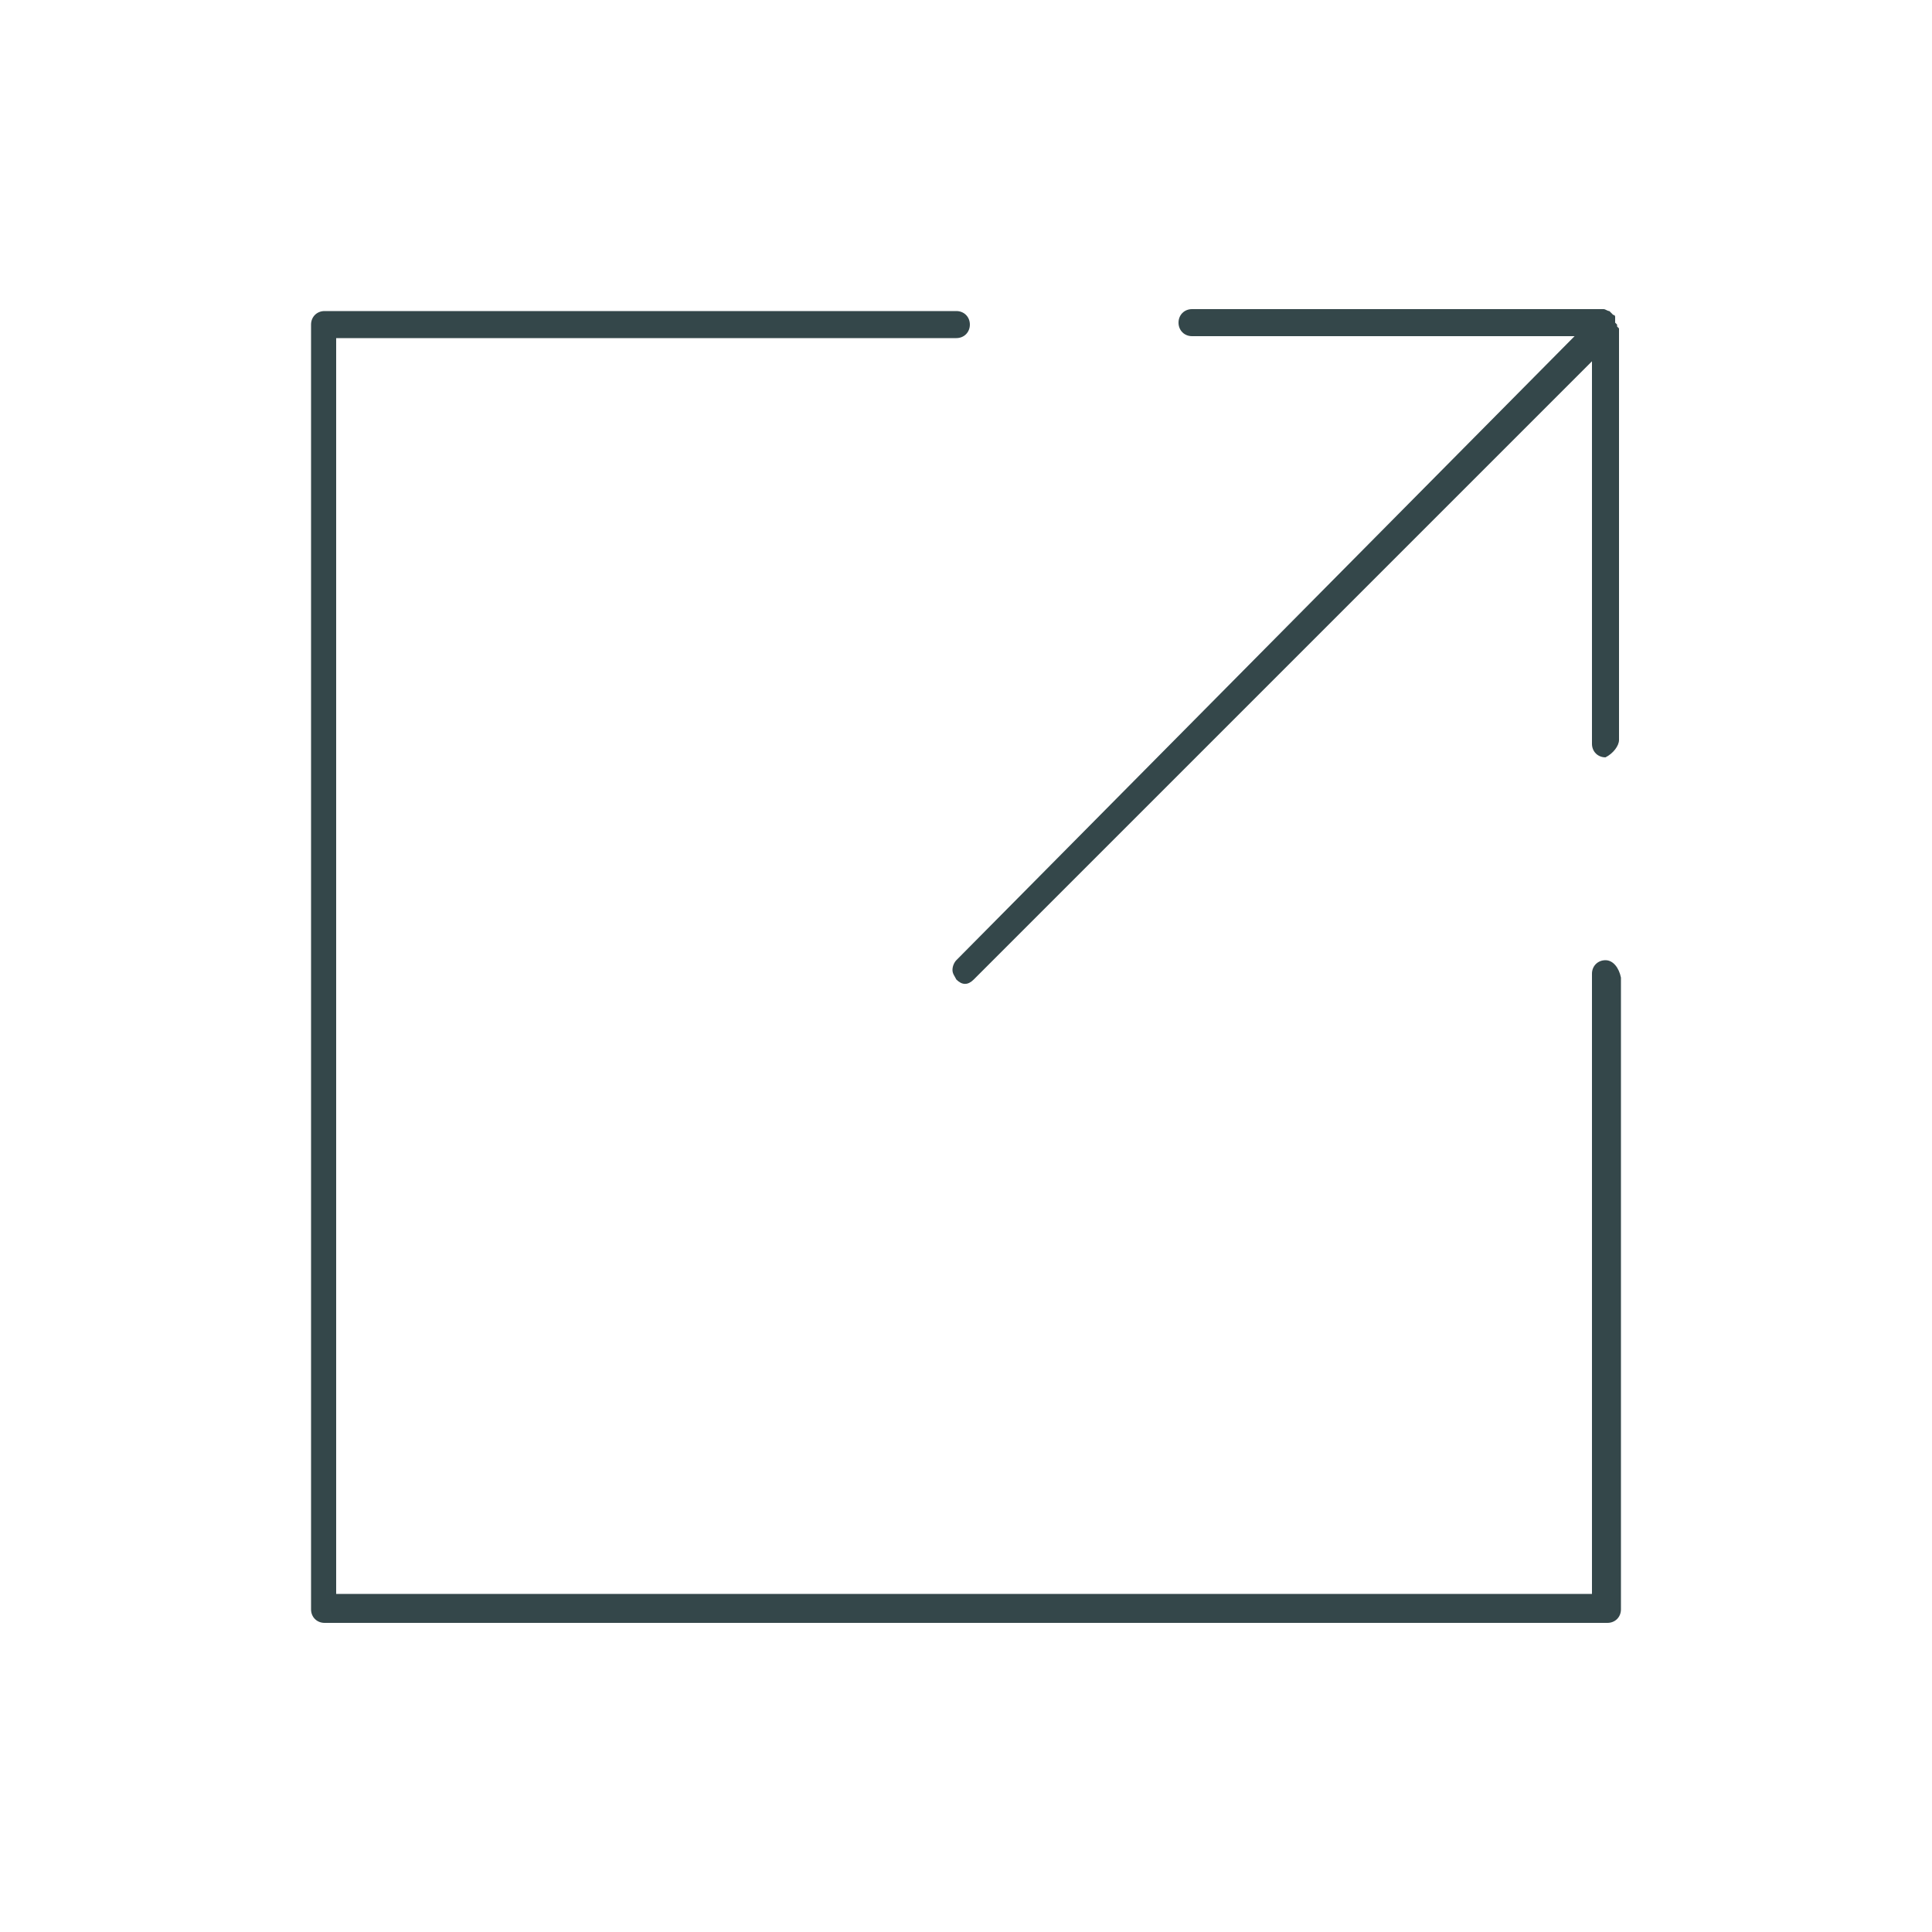 <?xml version="1.0" encoding="UTF-8"?> <!-- Generator: Adobe Illustrator 24.0.1, SVG Export Plug-In . SVG Version: 6.00 Build 0) --> <svg xmlns="http://www.w3.org/2000/svg" xmlns:xlink="http://www.w3.org/1999/xlink" id="Layer_1" x="0px" y="0px" viewBox="0 0 100 100" style="enable-background:new 0 0 100 100;" xml:space="preserve"> <style type="text/css"> .st0{fill:#34474A;} </style> <g> <path class="st0" d="M83.2,84c0.4,0,0.7-0.3,0.7-0.7V50.6c-0.1-0.5-0.4-0.9-0.8-0.9c-0.4,0-0.7,0.3-0.7,0.7v32.1h-65v-65h32.1 c0.4,0,0.7-0.3,0.7-0.7c0-0.4-0.3-0.7-0.7-0.7H16.8c-0.4,0-0.7,0.3-0.7,0.7v66.5c0,0.4,0.3,0.7,0.7,0.7H83.2z"></path> <g> <path class="st0" d="M83.8,38.3V17l-0.1-0.1l0-0.1l-0.1-0.1l0-0.3c0,0,0,0,0,0c0,0,0-0.1-0.1-0.1c0,0-0.1-0.1-0.1-0.1l-0.1-0.1 c-0.1,0-0.2-0.1-0.3-0.1H61.7c-0.4,0-0.7,0.3-0.7,0.7s0.3,0.7,0.7,0.7h19.8l-32,32.3c-0.1,0.1-0.2,0.3-0.2,0.5s0.1,0.3,0.2,0.5 c0.3,0.3,0.6,0.3,0.9,0l32-32v19.8c0,0.4,0.3,0.7,0.7,0.7C83.5,39,83.8,38.6,83.8,38.3z"></path> <path class="st0" d="M83.8,16.4C83.8,16.4,83.8,16.4,83.8,16.4l1.8,0L83.8,16.4z"></path> <path class="st0" d="M83.7,16.3L83.7,16.3C83.7,16.3,83.7,16.3,83.7,16.3C83.7,16.3,83.7,16.3,83.7,16.3z"></path> </g> </g> </svg> 